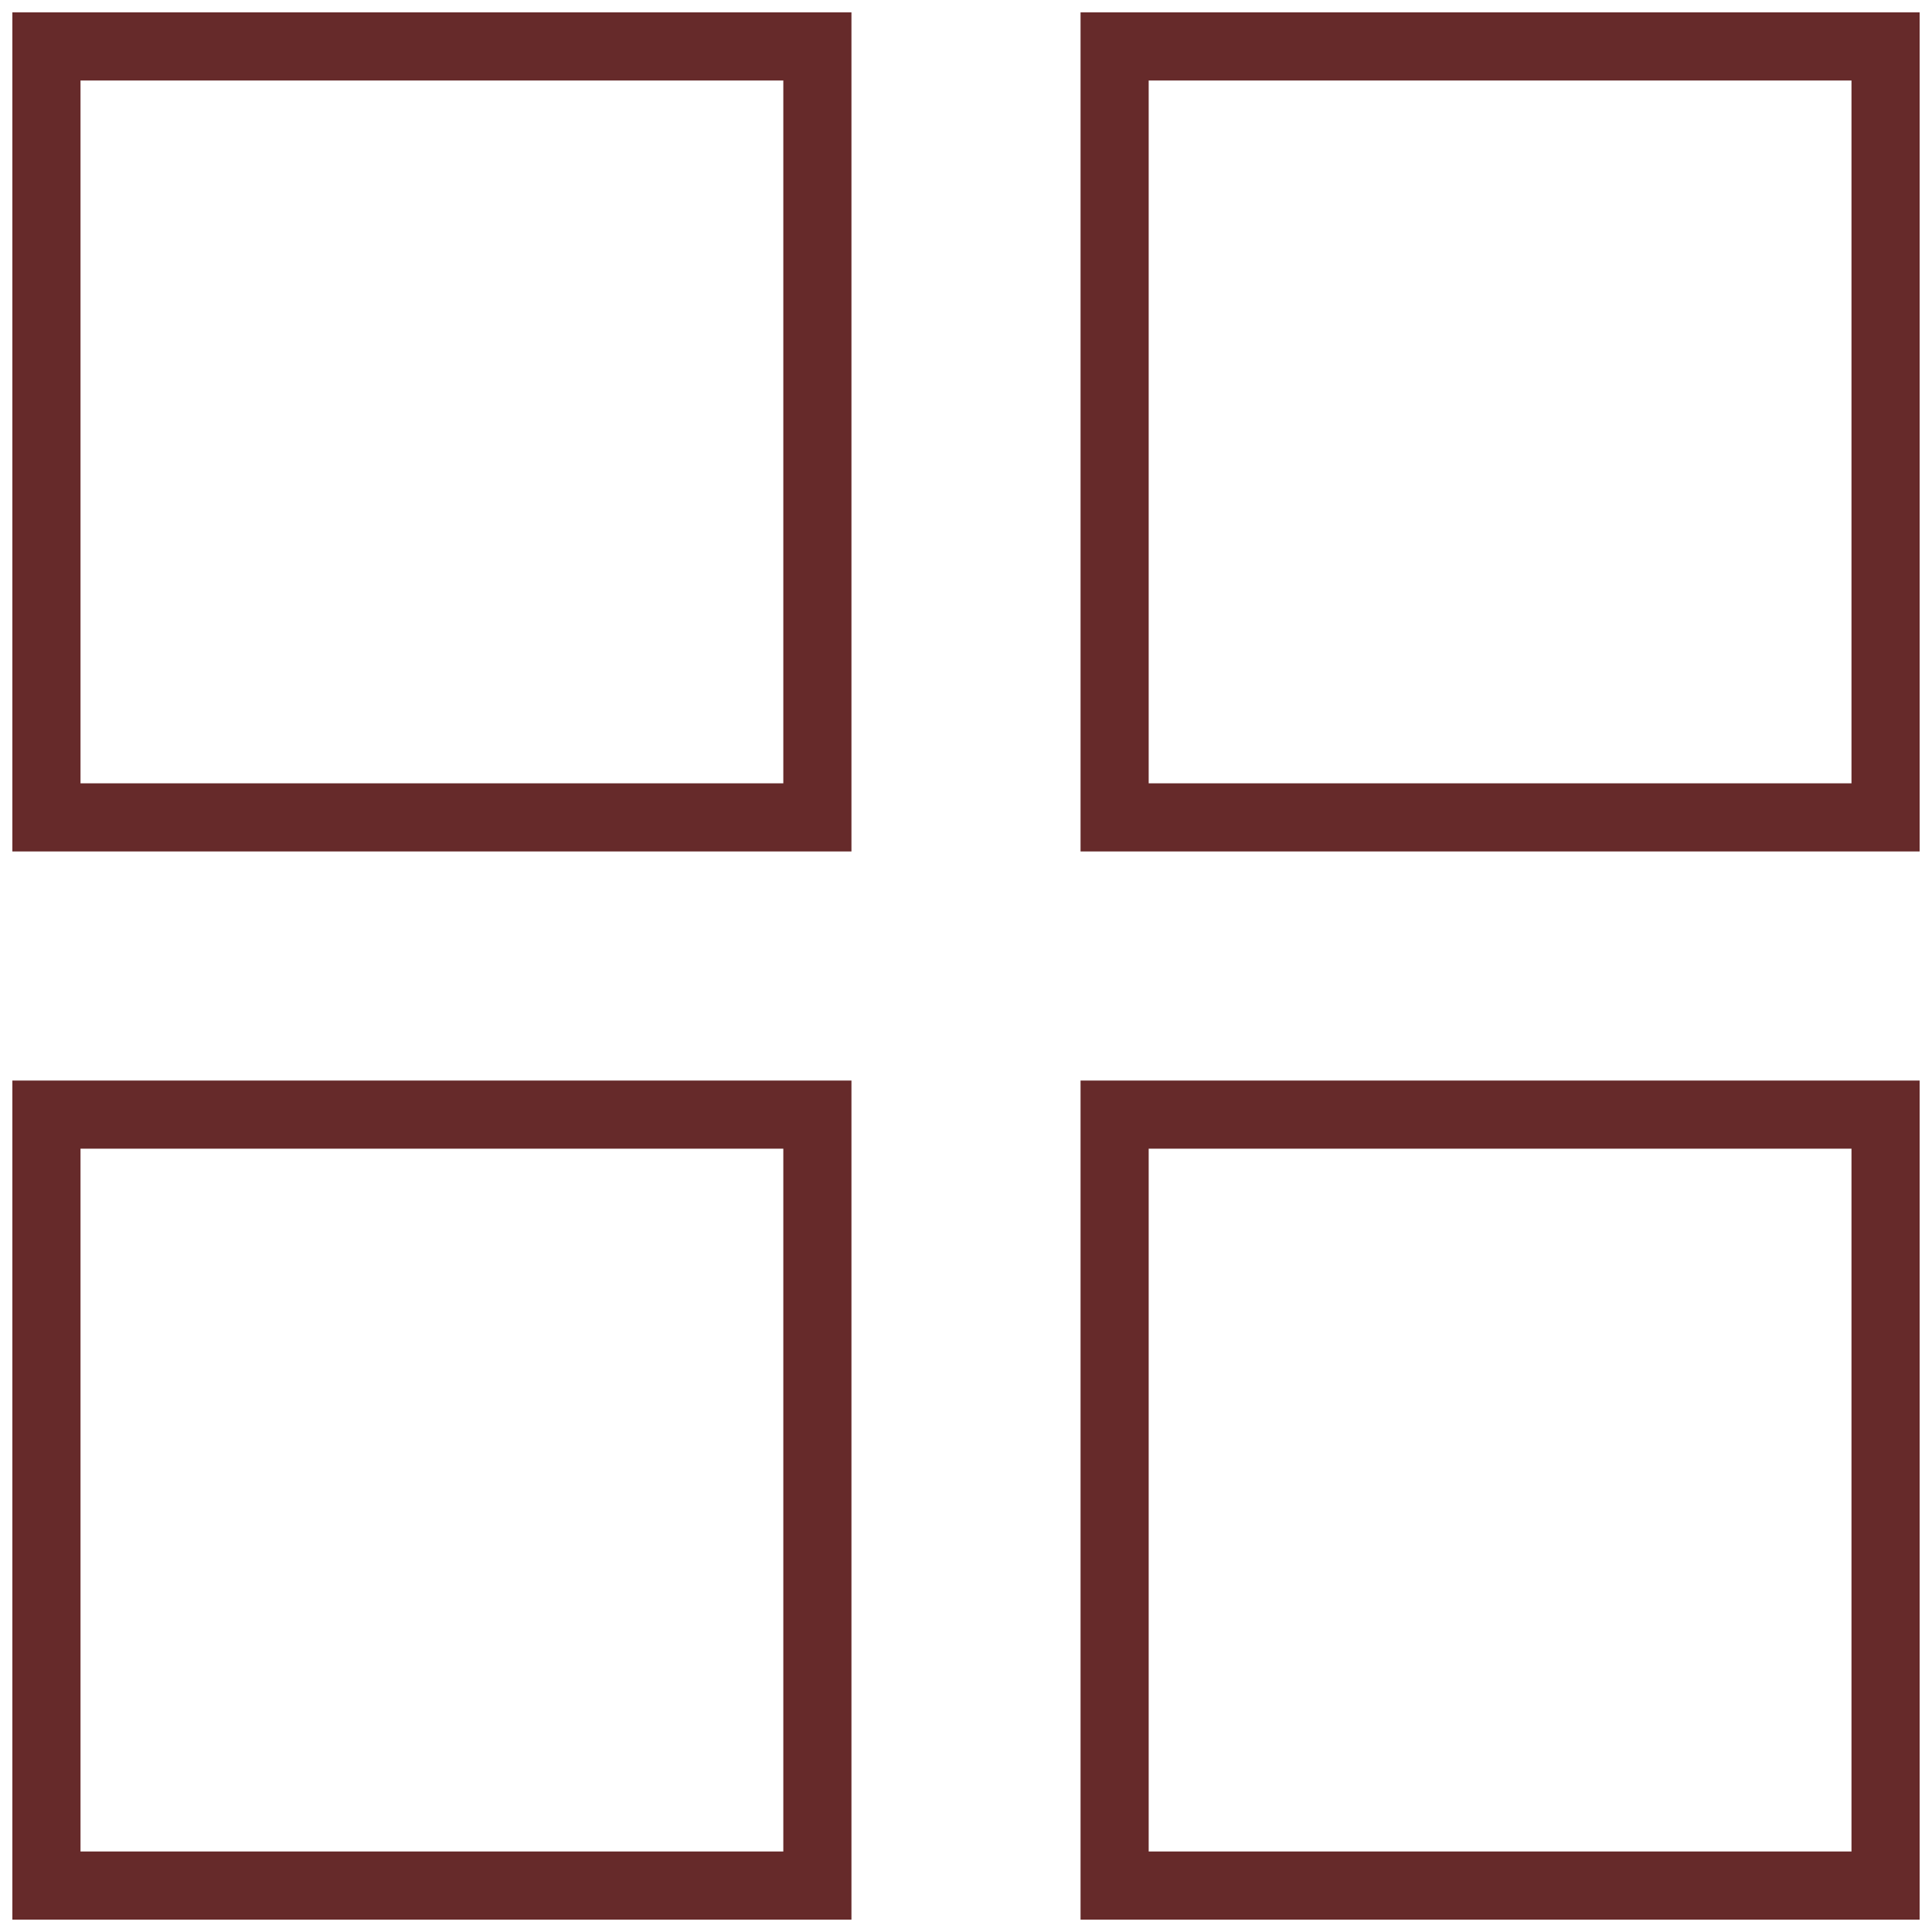 <?xml version="1.0" encoding="UTF-8"?>
<svg xmlns="http://www.w3.org/2000/svg" width="52" height="52" viewBox="0 0 52 52" fill="none">
  <path d="M0.333 22.917V0.333H22.917V22.917H0.333ZM0.333 51.667V29.083H22.917V51.667H0.333ZM29.083 22.917V0.333H51.667V22.917H29.083ZM29.083 51.667V29.083H51.667V51.667H29.083ZM2.167 21.083H21.083V2.167H2.167V21.083ZM30.917 21.083H49.833V2.167H30.917V21.083ZM30.917 49.833H49.833V30.917H30.917V49.833ZM2.167 49.833H21.083V30.917H2.167V49.833Z" fill="#662A2A"></path>
</svg>
